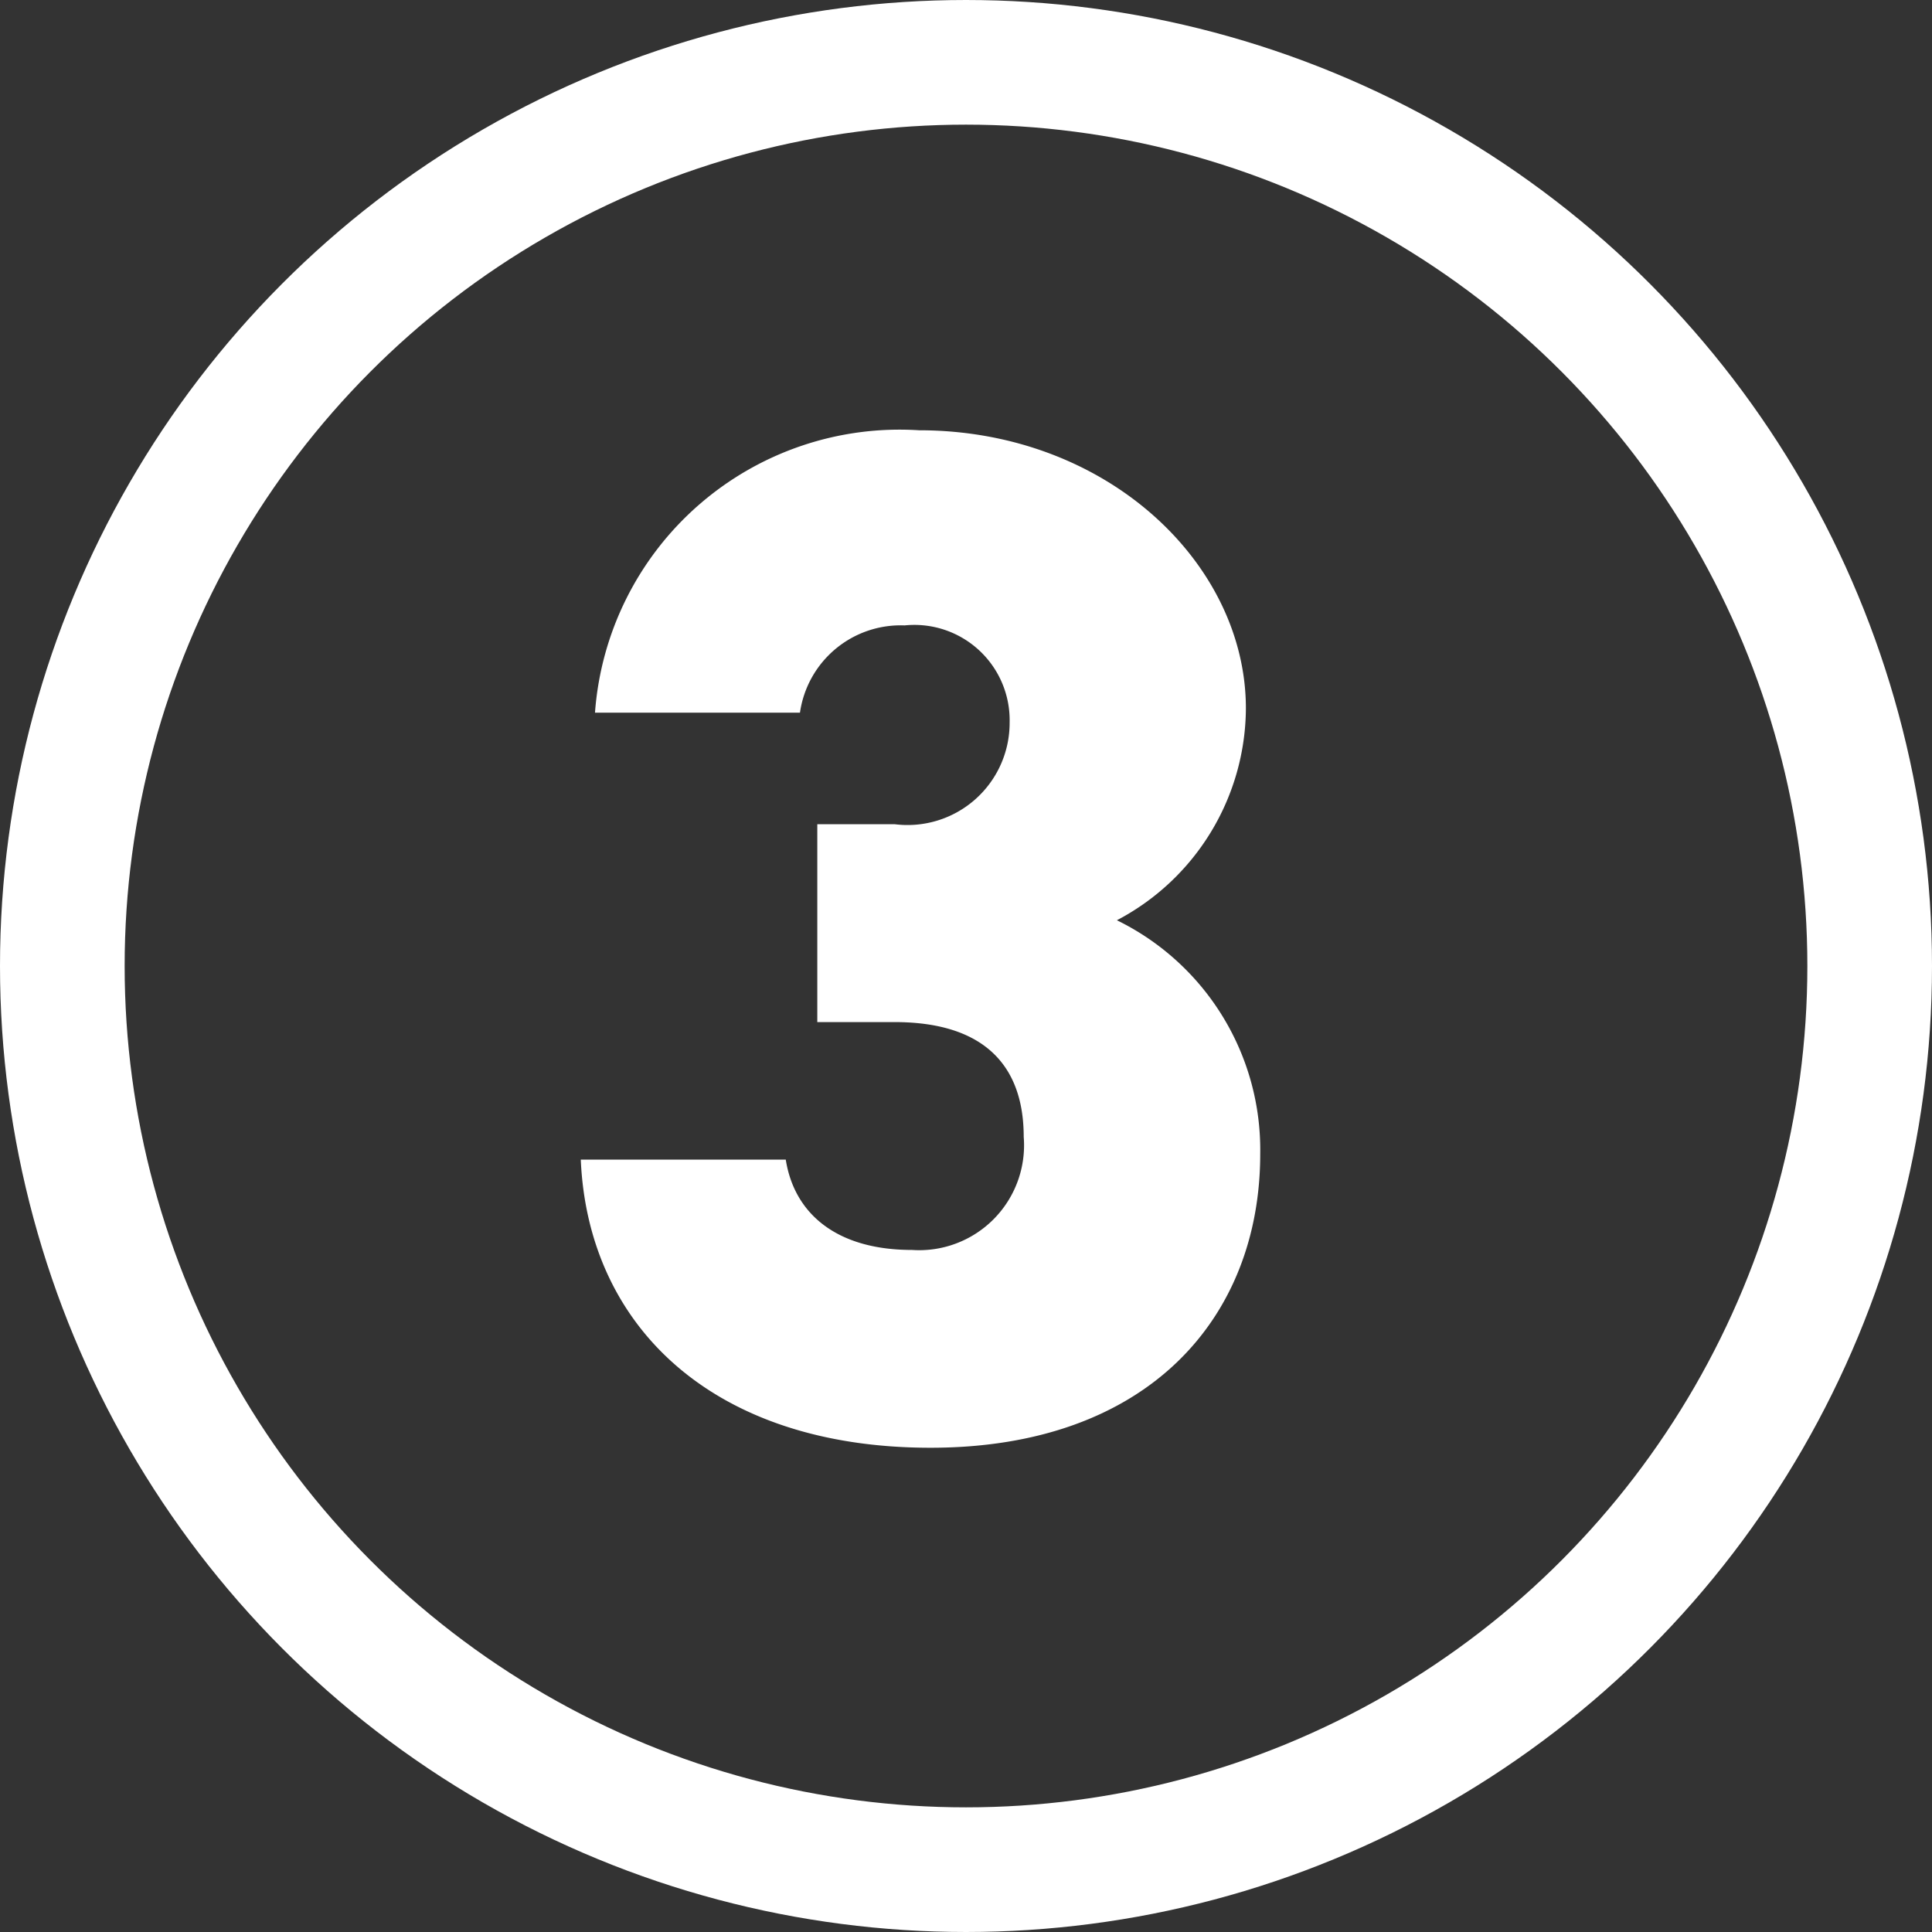 <svg xmlns="http://www.w3.org/2000/svg" width="31" height="31" viewBox="0 0 31 31">
  <rect x="0" y="0" width="31" height="31" fill="#333333" stroke="none"/>
  <g id="グループ_464" data-name="グループ 464" transform="translate(-734.5 -3319.303)">
    <path id="パス_2379" data-name="パス 2379" d="M-1.886-6.6H-.644c1.4,0,2.07.667,2.07,1.84A1.683,1.683,0,0,1-.368-2.944c-1.2,0-1.886-.575-2.024-1.449H-5.681C-5.566-1.725-3.565.23-.069.23s5.29-2.093,5.29-4.715a4.1,4.1,0,0,0-2.3-3.749,3.861,3.861,0,0,0,2.07-3.4c0-2.323-2.231-4.462-5.244-4.462a4.9,4.9,0,0,0-5.2,4.531h3.289a1.632,1.632,0,0,1,1.679-1.4A1.529,1.529,0,0,1,1.2-11.408,1.638,1.638,0,0,1-.644-9.775H-1.886Z" transform="translate(749.5 3342.303)" fill="#fff"/>
    <g id="楕円形_56" data-name="楕円形 56" transform="translate(734.5 3319.303)" fill="none" stroke="#fff" stroke-width="2">
      <circle cx="15.5" cy="15.5" r="15.5" stroke="none"/>
      <circle cx="15.5" cy="15.5" r="14.5" fill="none"/>
    </g>
  </g>
</svg>
